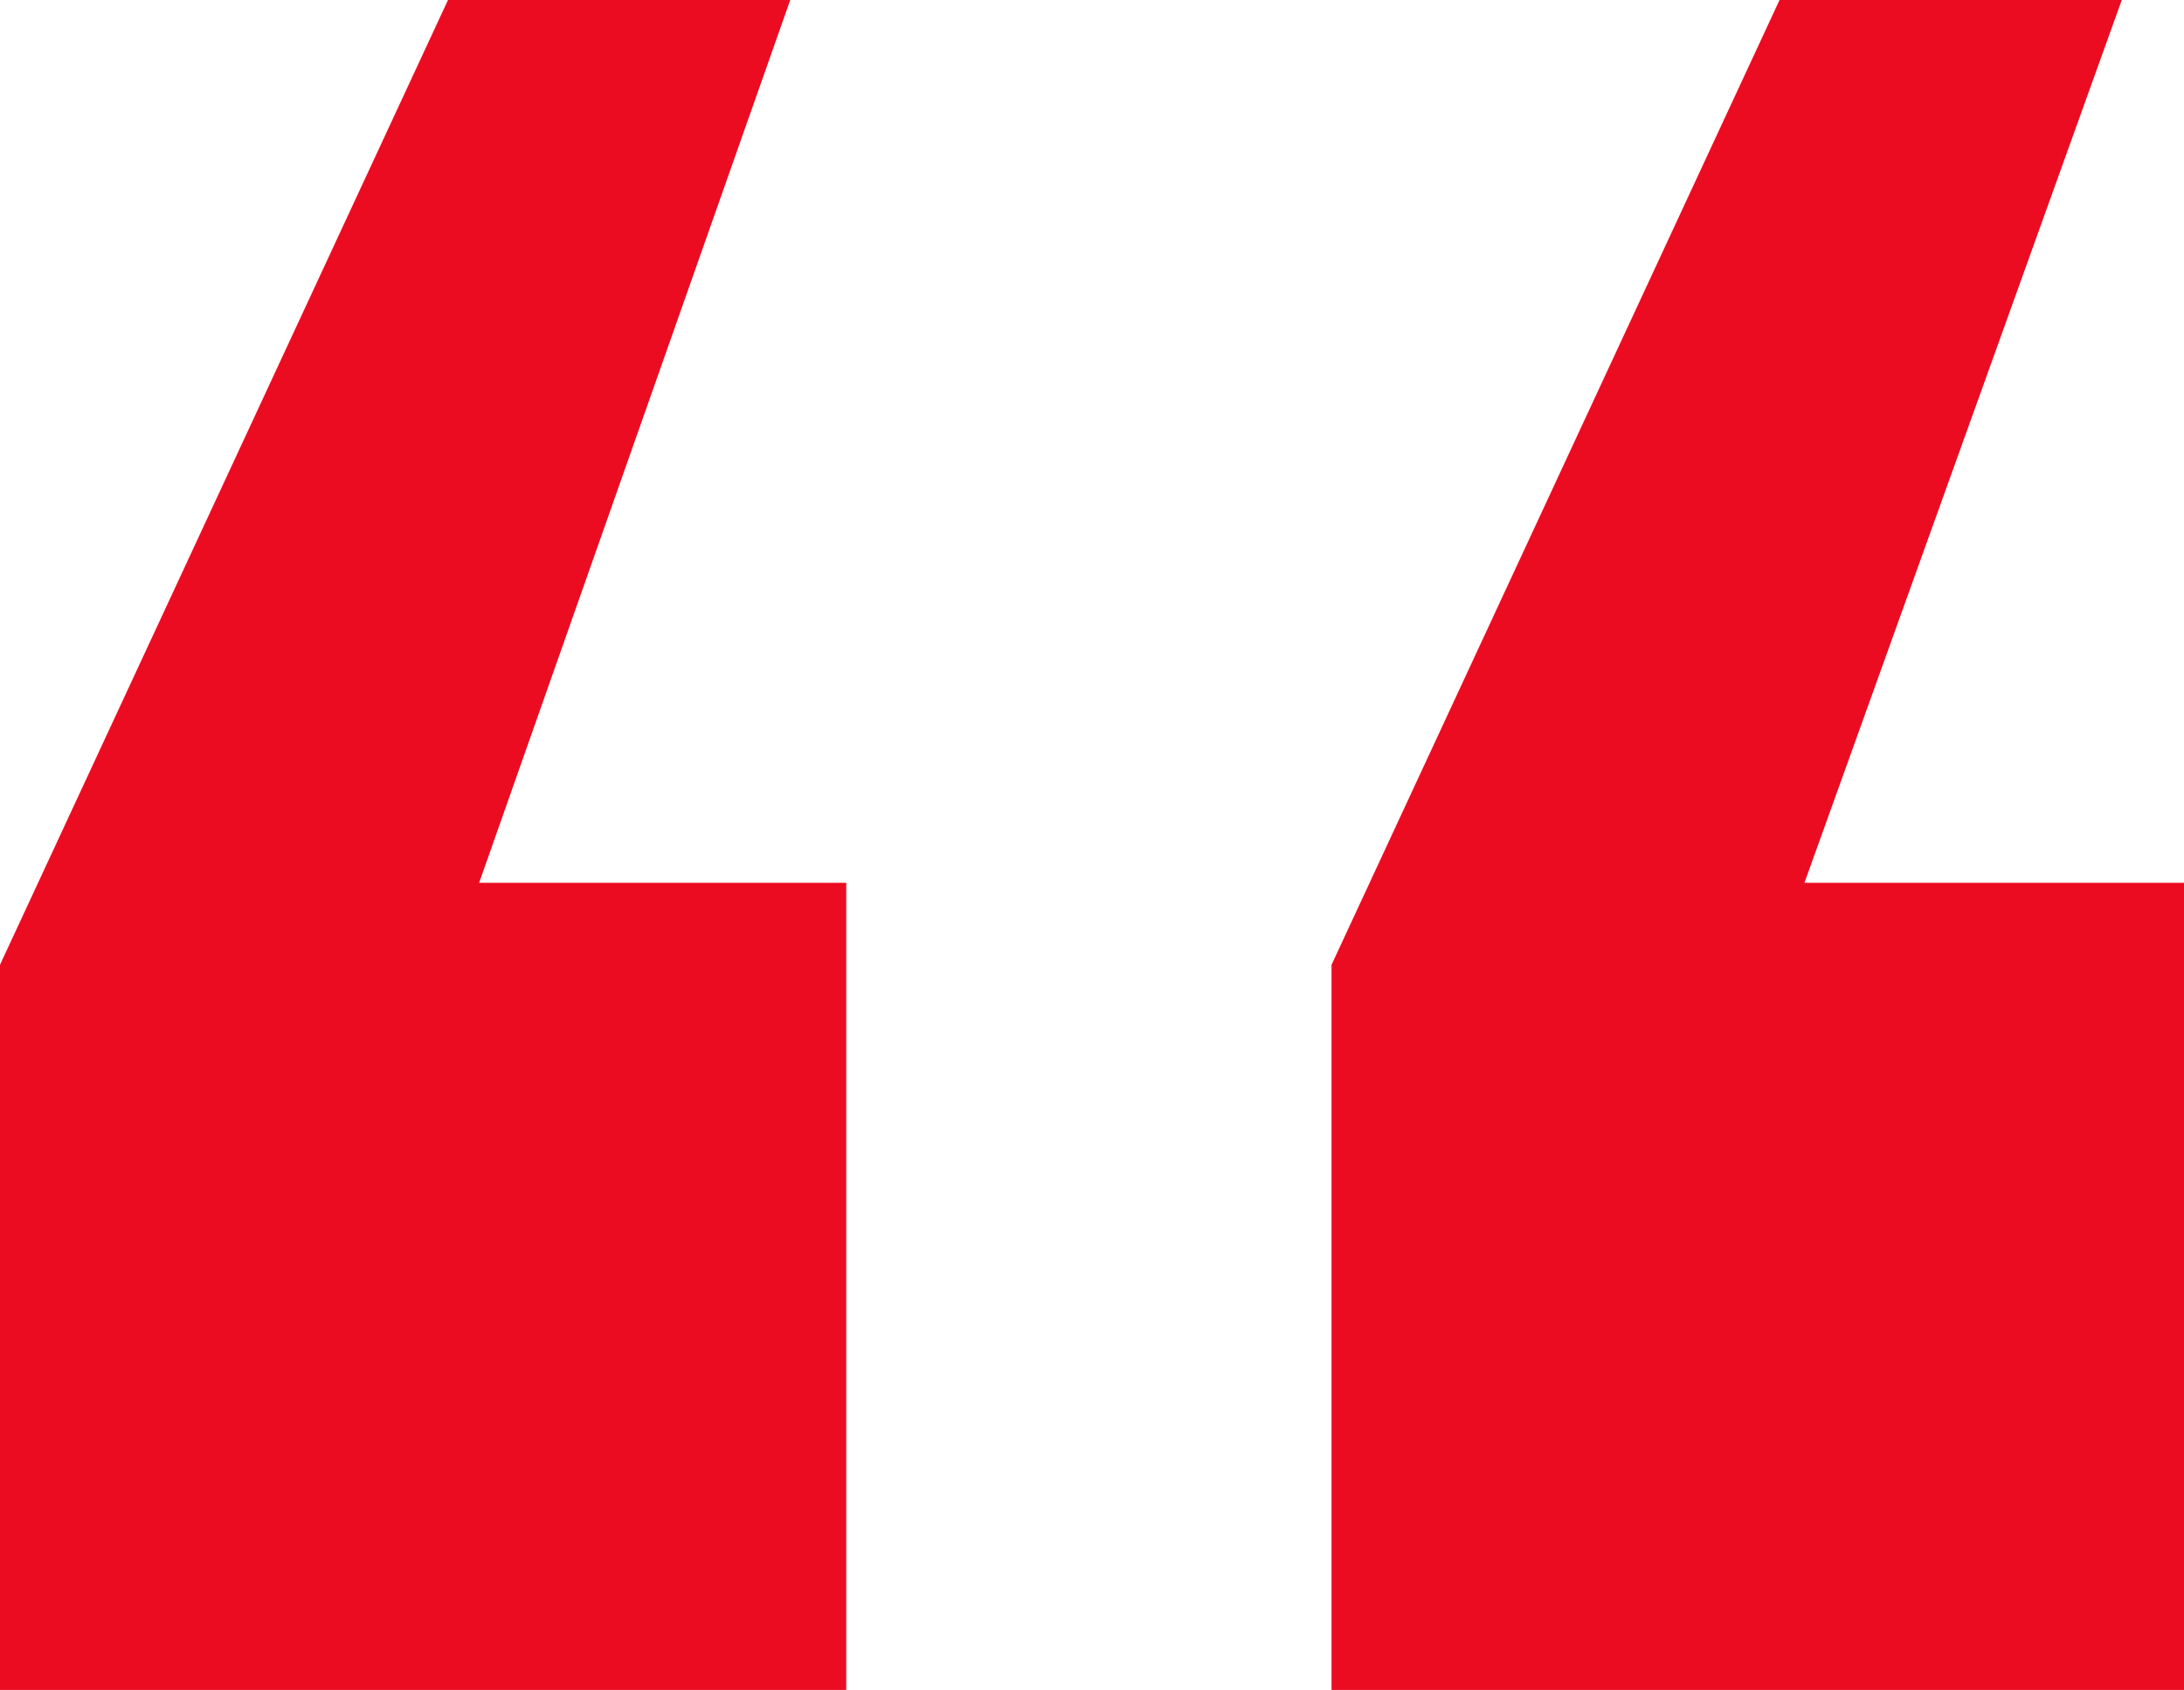 <svg width="53" height="41" viewBox="0 0 53 41" fill="none" xmlns="http://www.w3.org/2000/svg">
<g id="quote copy">
<path id="Shape" fill-rule="evenodd" clip-rule="evenodd" d="M0 23.407V41H20.536V21.418H11.627L19.177 0H10.872L0 23.407ZM32.313 23.407V41H53V21.418H43.789L51.49 0H43.185L32.313 23.407Z" fill="#EC0C21"/>
</g>
</svg>
